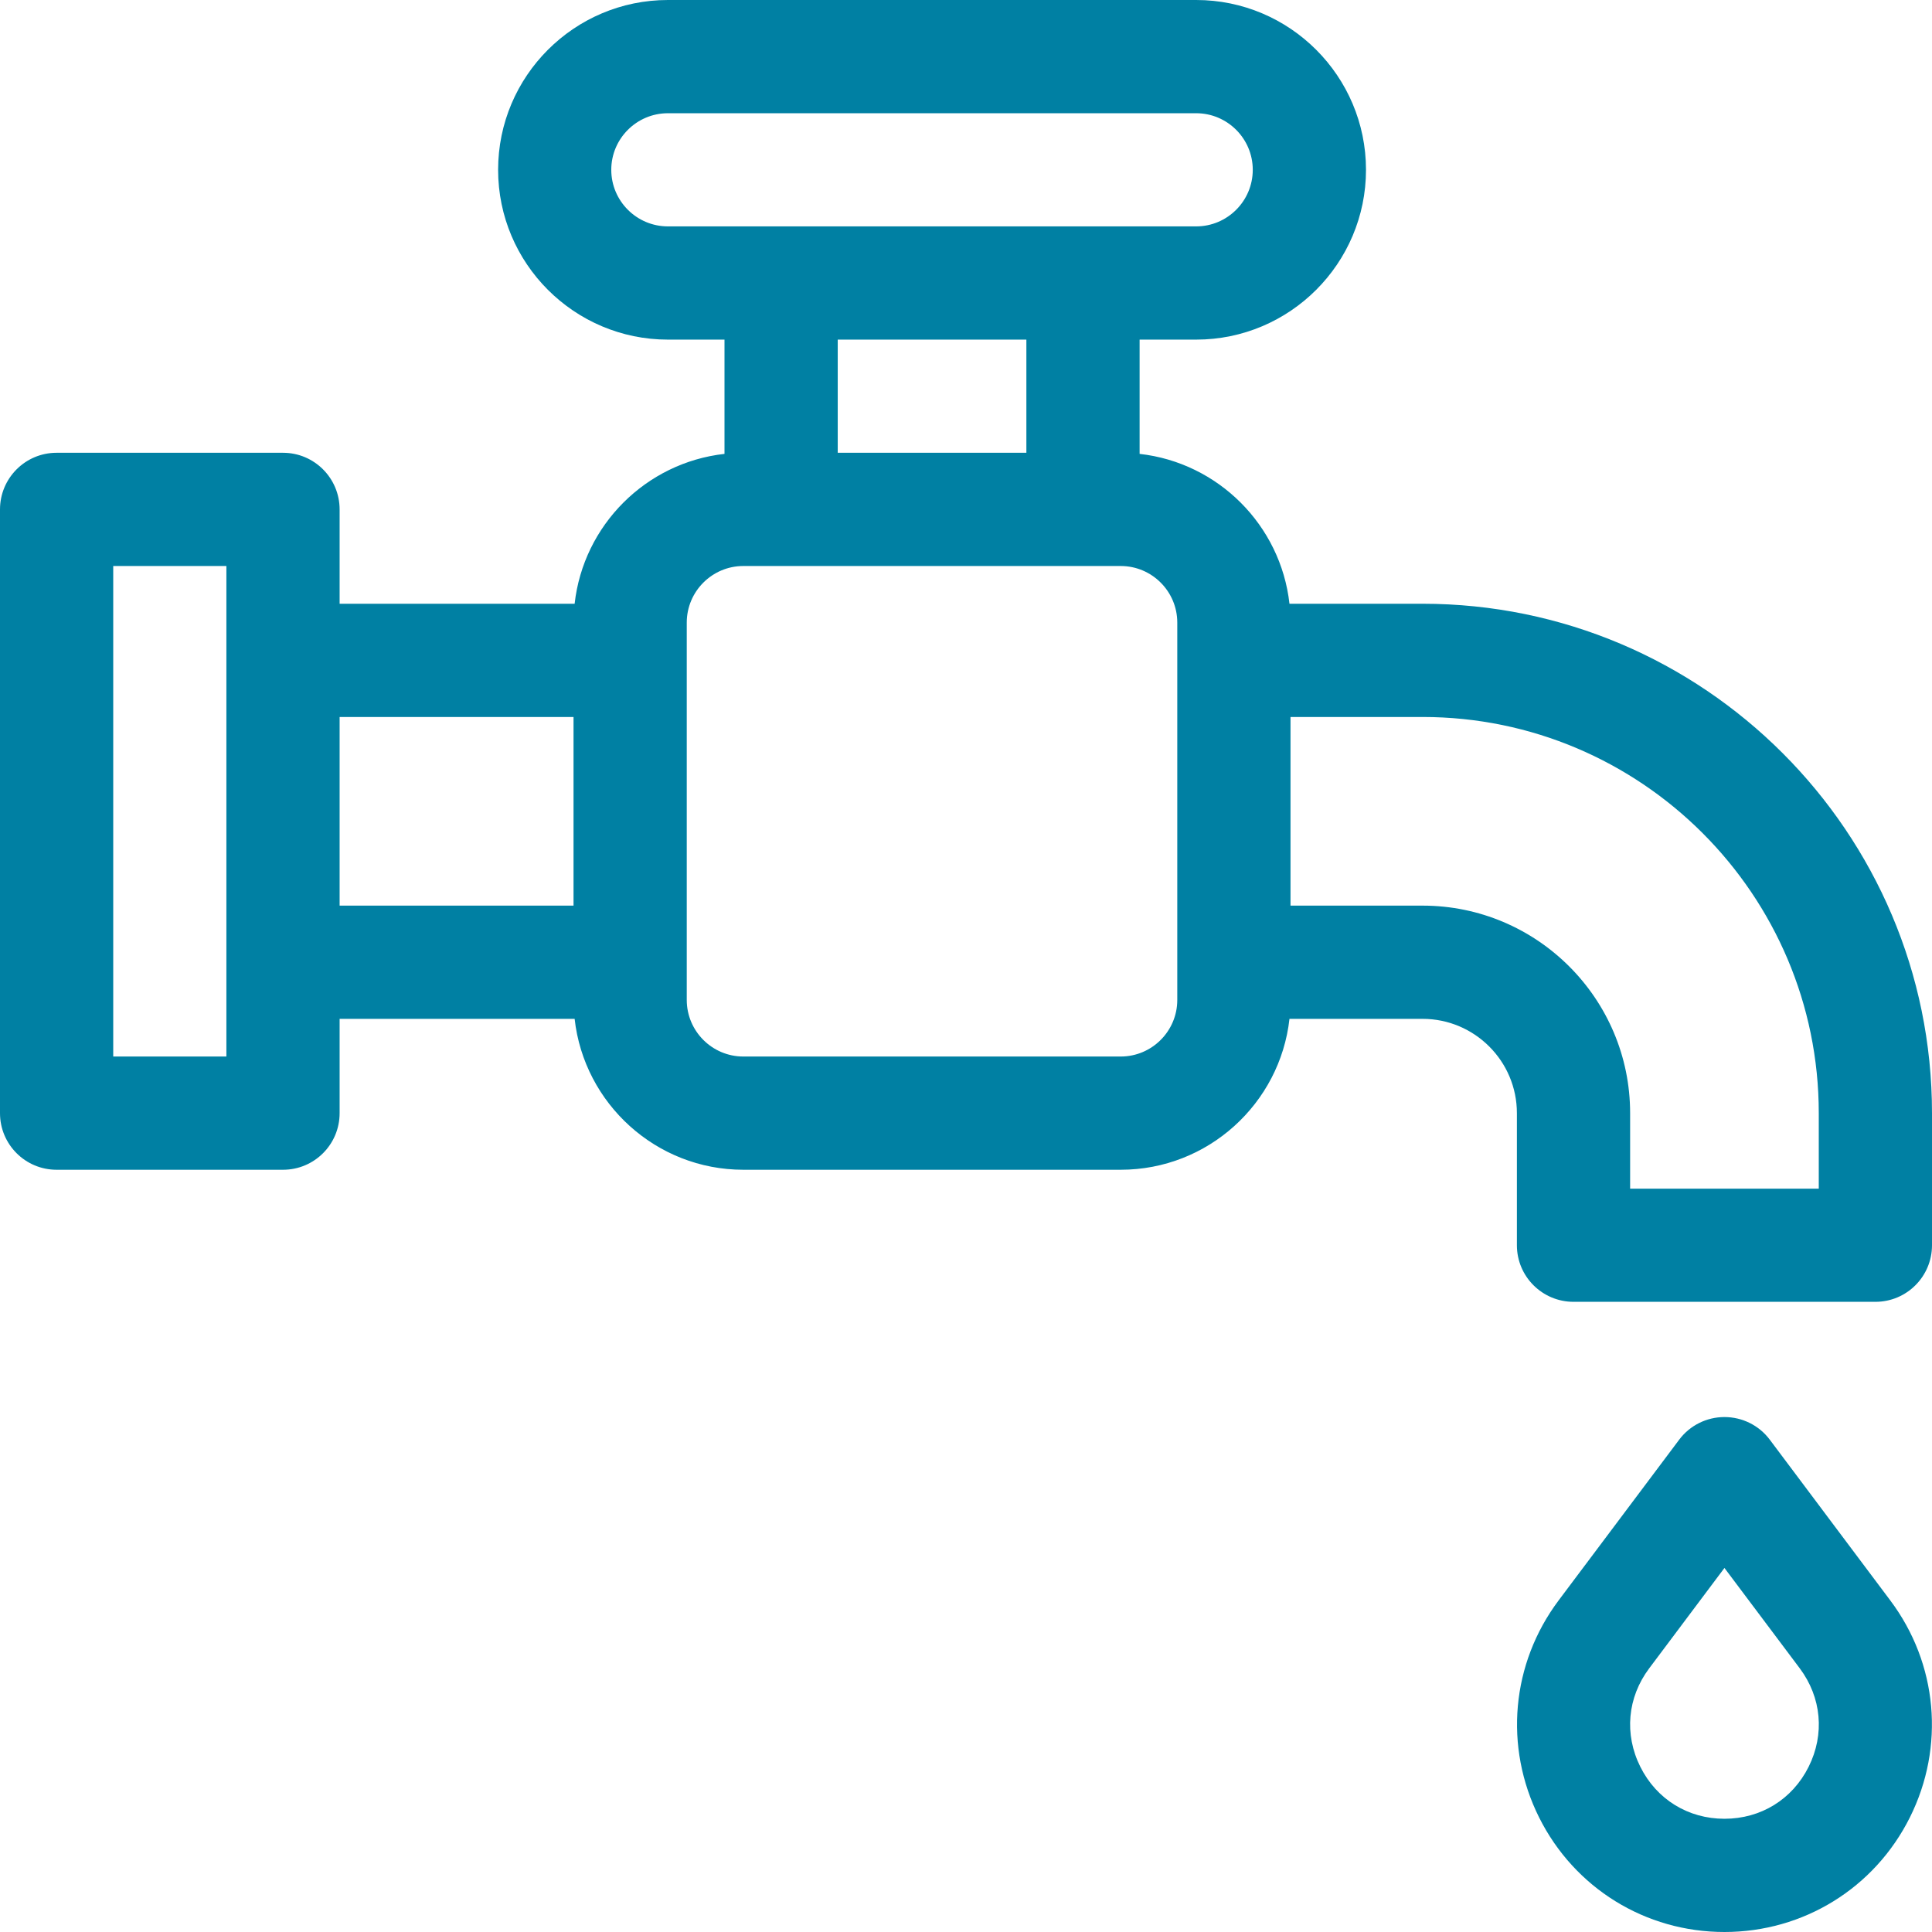<svg width="28" height="28" viewBox="0 0 28 28" fill="none" xmlns="http://www.w3.org/2000/svg">
<g id="water-tap" clip-path="url(#clip0_14_599)">
<path id="Vector" d="M20.617 8.75H18.688C18.561 7.611 17.654 6.705 16.516 6.578V4.922H17.336C18.693 4.922 19.797 3.818 19.797 2.461C19.797 1.104 18.693 0 17.336 0H9.68C8.323 0 7.219 1.104 7.219 2.461C7.219 3.818 8.323 4.922 9.68 4.922H10.5V6.578C9.361 6.705 8.455 7.611 8.328 8.75H4.922V7.383C4.922 6.93 4.555 6.562 4.102 6.562H0.82C0.367 6.562 0 6.93 0 7.383V16.133C0 16.586 0.367 16.953 0.82 16.953H4.102C4.555 16.953 4.922 16.586 4.922 16.133V14.766H8.328C8.465 15.994 9.509 16.953 10.773 16.953H16.242C17.507 16.953 18.551 15.994 18.688 14.766H20.617C21.371 14.766 21.984 15.379 21.984 16.133V18.047C21.984 18.5 22.352 18.867 22.805 18.867H27.18C27.633 18.867 28 18.5 28 18.047V16.133C28 12.062 24.688 8.75 20.617 8.75ZM8.859 2.461C8.859 2.009 9.227 1.641 9.68 1.641H17.336C17.788 1.641 18.156 2.009 18.156 2.461C18.156 2.913 17.788 3.281 17.336 3.281H9.68C9.227 3.281 8.859 2.913 8.859 2.461ZM14.875 4.922V6.562H12.141V4.922H14.875ZM3.281 15.312H1.641V8.203H3.281V15.312ZM4.922 10.391H8.312V13.125H4.922V10.391ZM17.062 14.492C17.062 14.944 16.694 15.312 16.242 15.312H10.773C10.321 15.312 9.953 14.944 9.953 14.492V9.023C9.953 8.571 10.321 8.203 10.773 8.203H16.242C16.694 8.203 17.062 8.571 17.062 9.023V14.492ZM26.359 17.227H23.625V16.133C23.625 14.474 22.276 13.125 20.617 13.125H18.703V10.391H20.617C23.784 10.391 26.359 12.966 26.359 16.133V17.227Z" fill="#0080A3"/>
<path id="Vector_2" d="M25.649 20.865C25.494 20.658 25.251 20.537 24.992 20.537C24.734 20.537 24.491 20.658 24.336 20.865L22.589 23.194C21.902 24.11 21.794 25.315 22.306 26.34C22.818 27.364 23.847 28 24.992 28C26.137 28 27.167 27.364 27.679 26.34C28.191 25.315 28.083 24.11 27.395 23.194L25.649 20.865ZM26.212 25.606C25.976 26.078 25.52 26.359 24.992 26.359C24.465 26.359 24.009 26.078 23.773 25.606C23.537 25.134 23.585 24.6 23.902 24.178L24.992 22.724L26.083 24.178C26.399 24.6 26.448 25.134 26.212 25.606Z" fill="#0080A3"/>
</g>
<defs>
<clipPath id="clip0_14_599">
<rect width="28" height="28" fill="white"/>
</clipPath>
</defs>
</svg>
